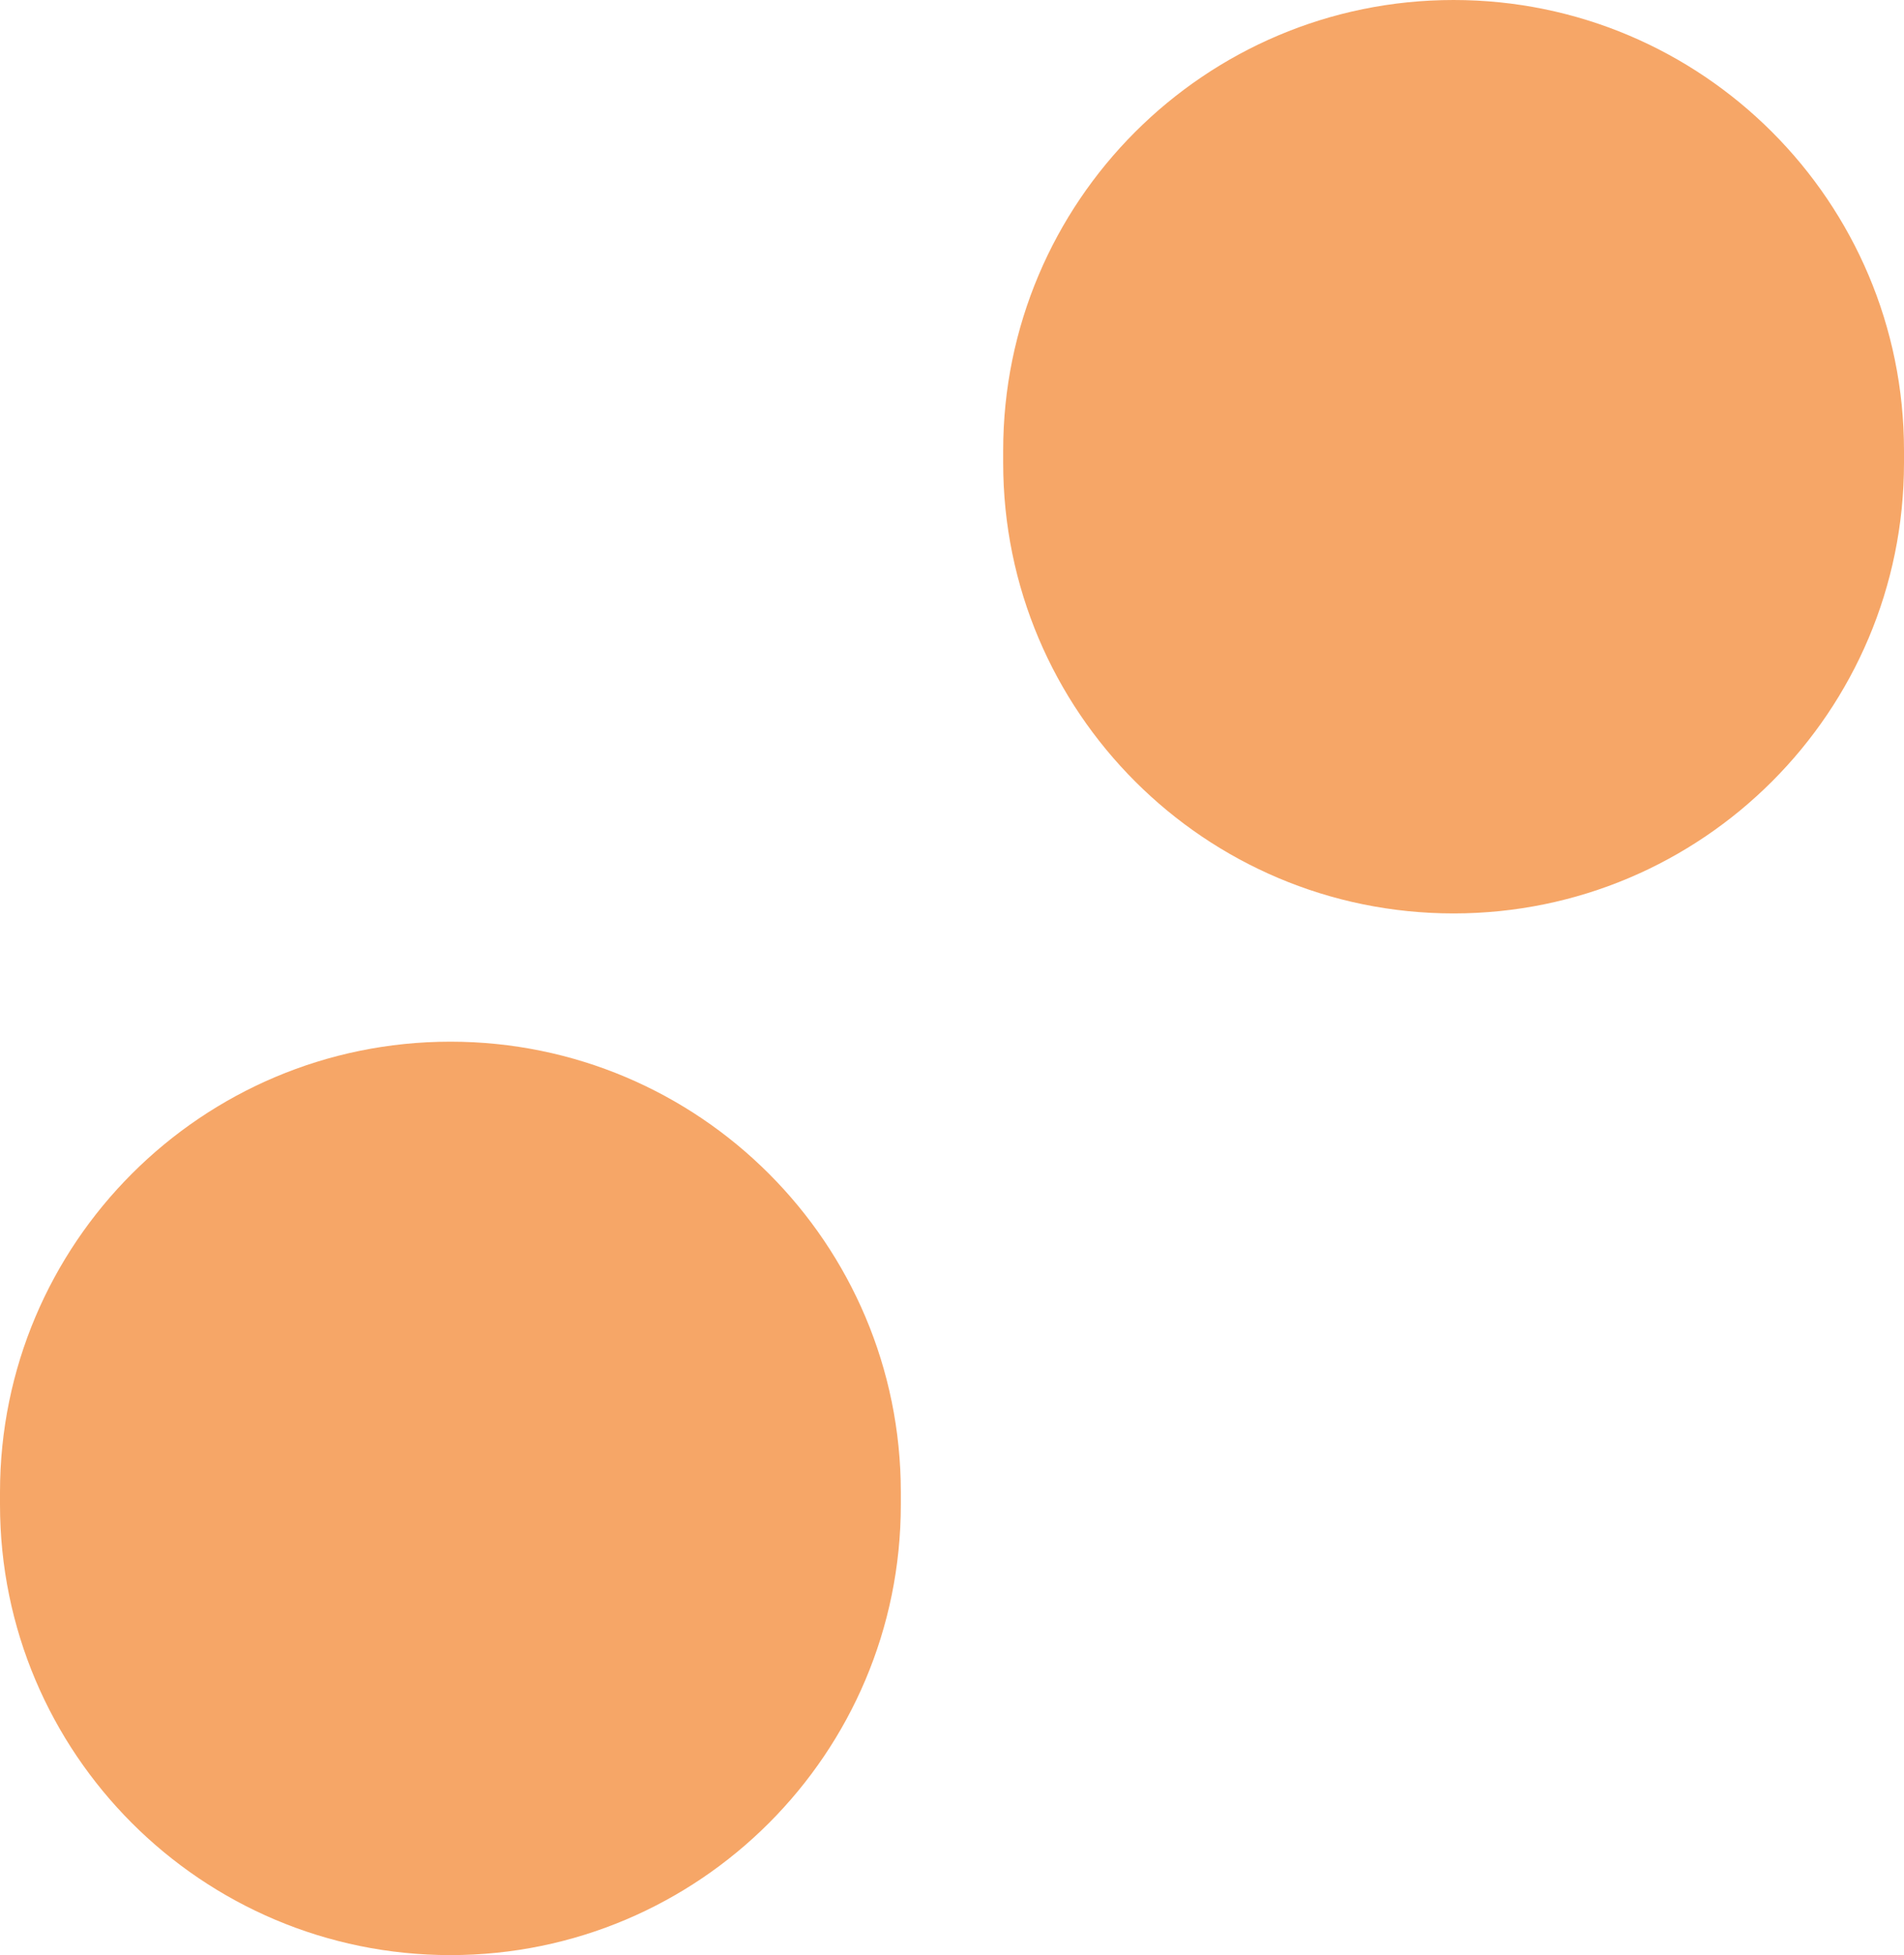 <?xml version="1.0" encoding="UTF-8"?>
<svg id="Capa_2" xmlns="http://www.w3.org/2000/svg" viewBox="0 0 83.91 86.13">
  <defs>
    <style>
      .cls-1 {
        fill: #f6a667;
      }
    </style>
  </defs>
  <g id="Capa_1-2" data-name="Capa_1">
    <g>
      <path class="cls-1" d="M64.06,0h0c10.96,0,19.85,8.89,19.85,19.85v.54c0,10.96-8.89,19.85-19.85,19.85h0c-10.96,0-19.85-8.89-19.85-19.85v-.54c0-10.96,8.89-19.85,19.85-19.85Z"/>
      <path class="cls-1" d="M19.85,45.89h0c10.96,0,19.85,8.89,19.85,19.85v.54c0,10.96-8.89,19.85-19.85,19.85h0c-10.96,0-19.85-8.89-19.85-19.85v-.54c0-10.96,8.89-19.85,19.85-19.85Z"/>
    </g>
  </g>
</svg>